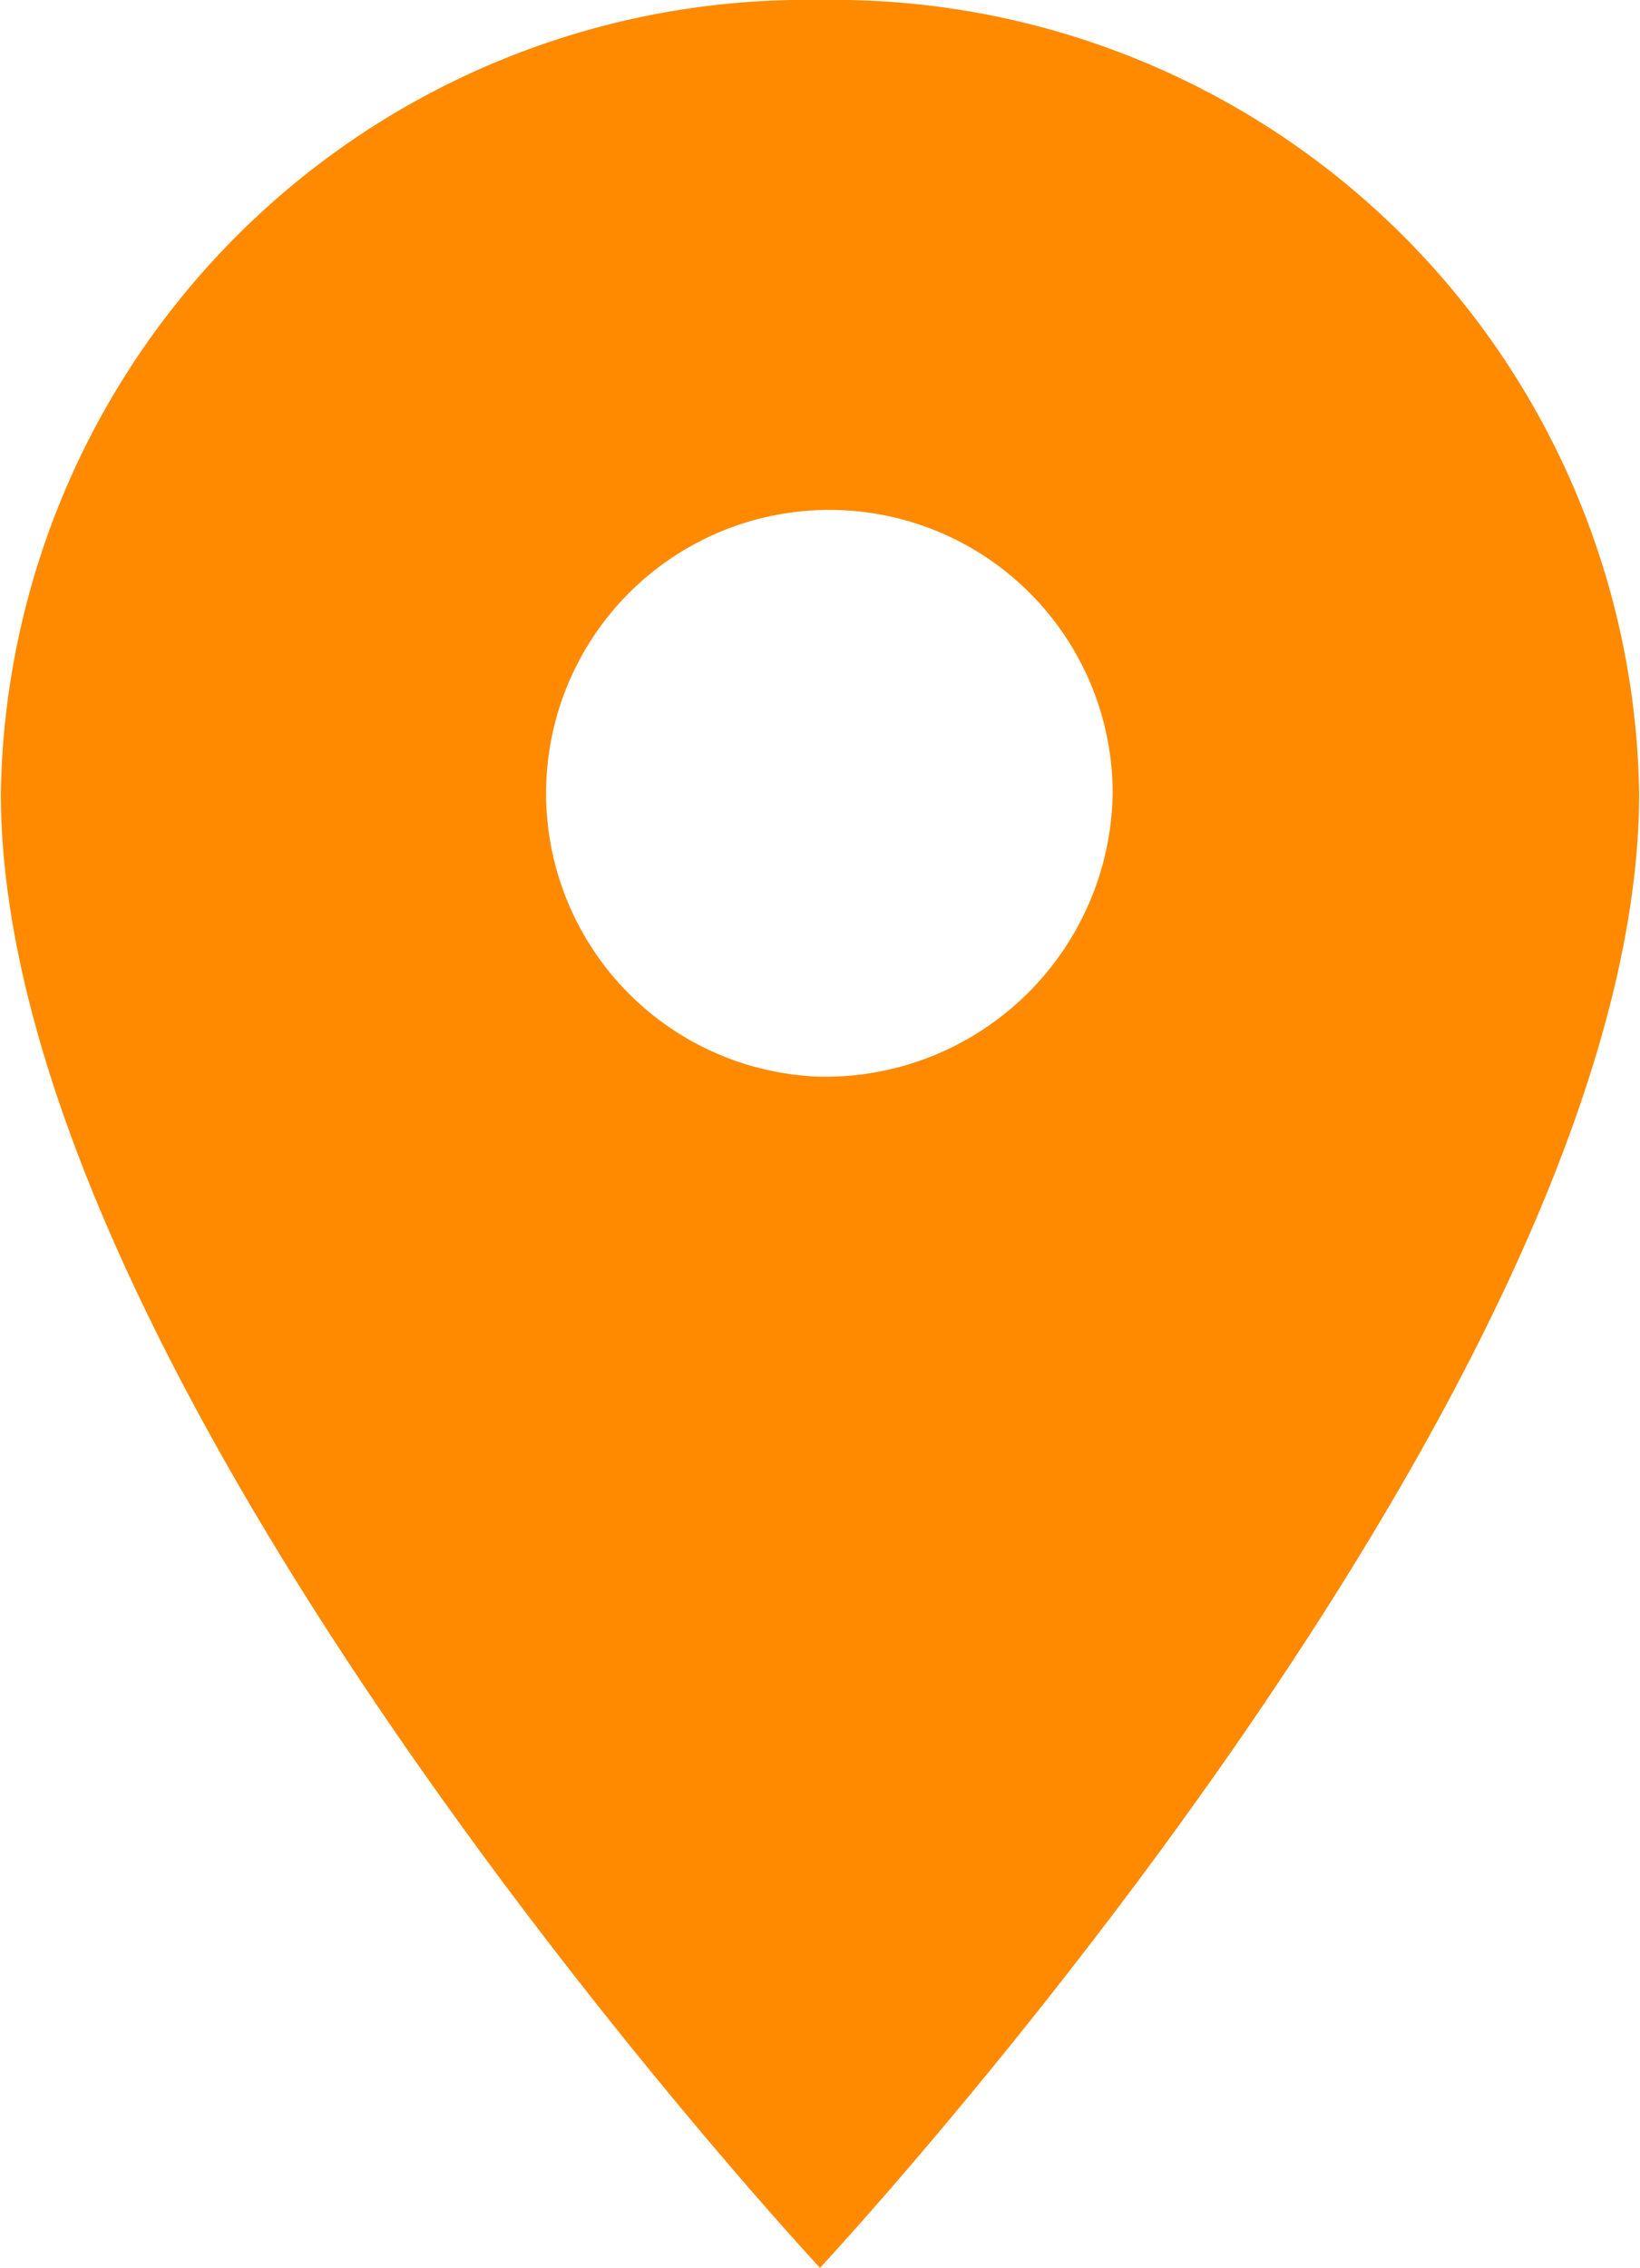 <svg xmlns="http://www.w3.org/2000/svg" width="19.22" height="26.56"><path fill="#ff8a00" d="M9.61 0a9.44 9.44 0 0 0-9.6 9.29c0 6.98 9.6 17.27 9.6 17.27s9.6-10.29 9.6-17.27A9.44 9.44 0 0 0 9.61 0zm0 12.61a3.32 3.32 0 1 1 3.43-3.32 3.37 3.37 0 0 1-3.43 3.32z"/></svg>